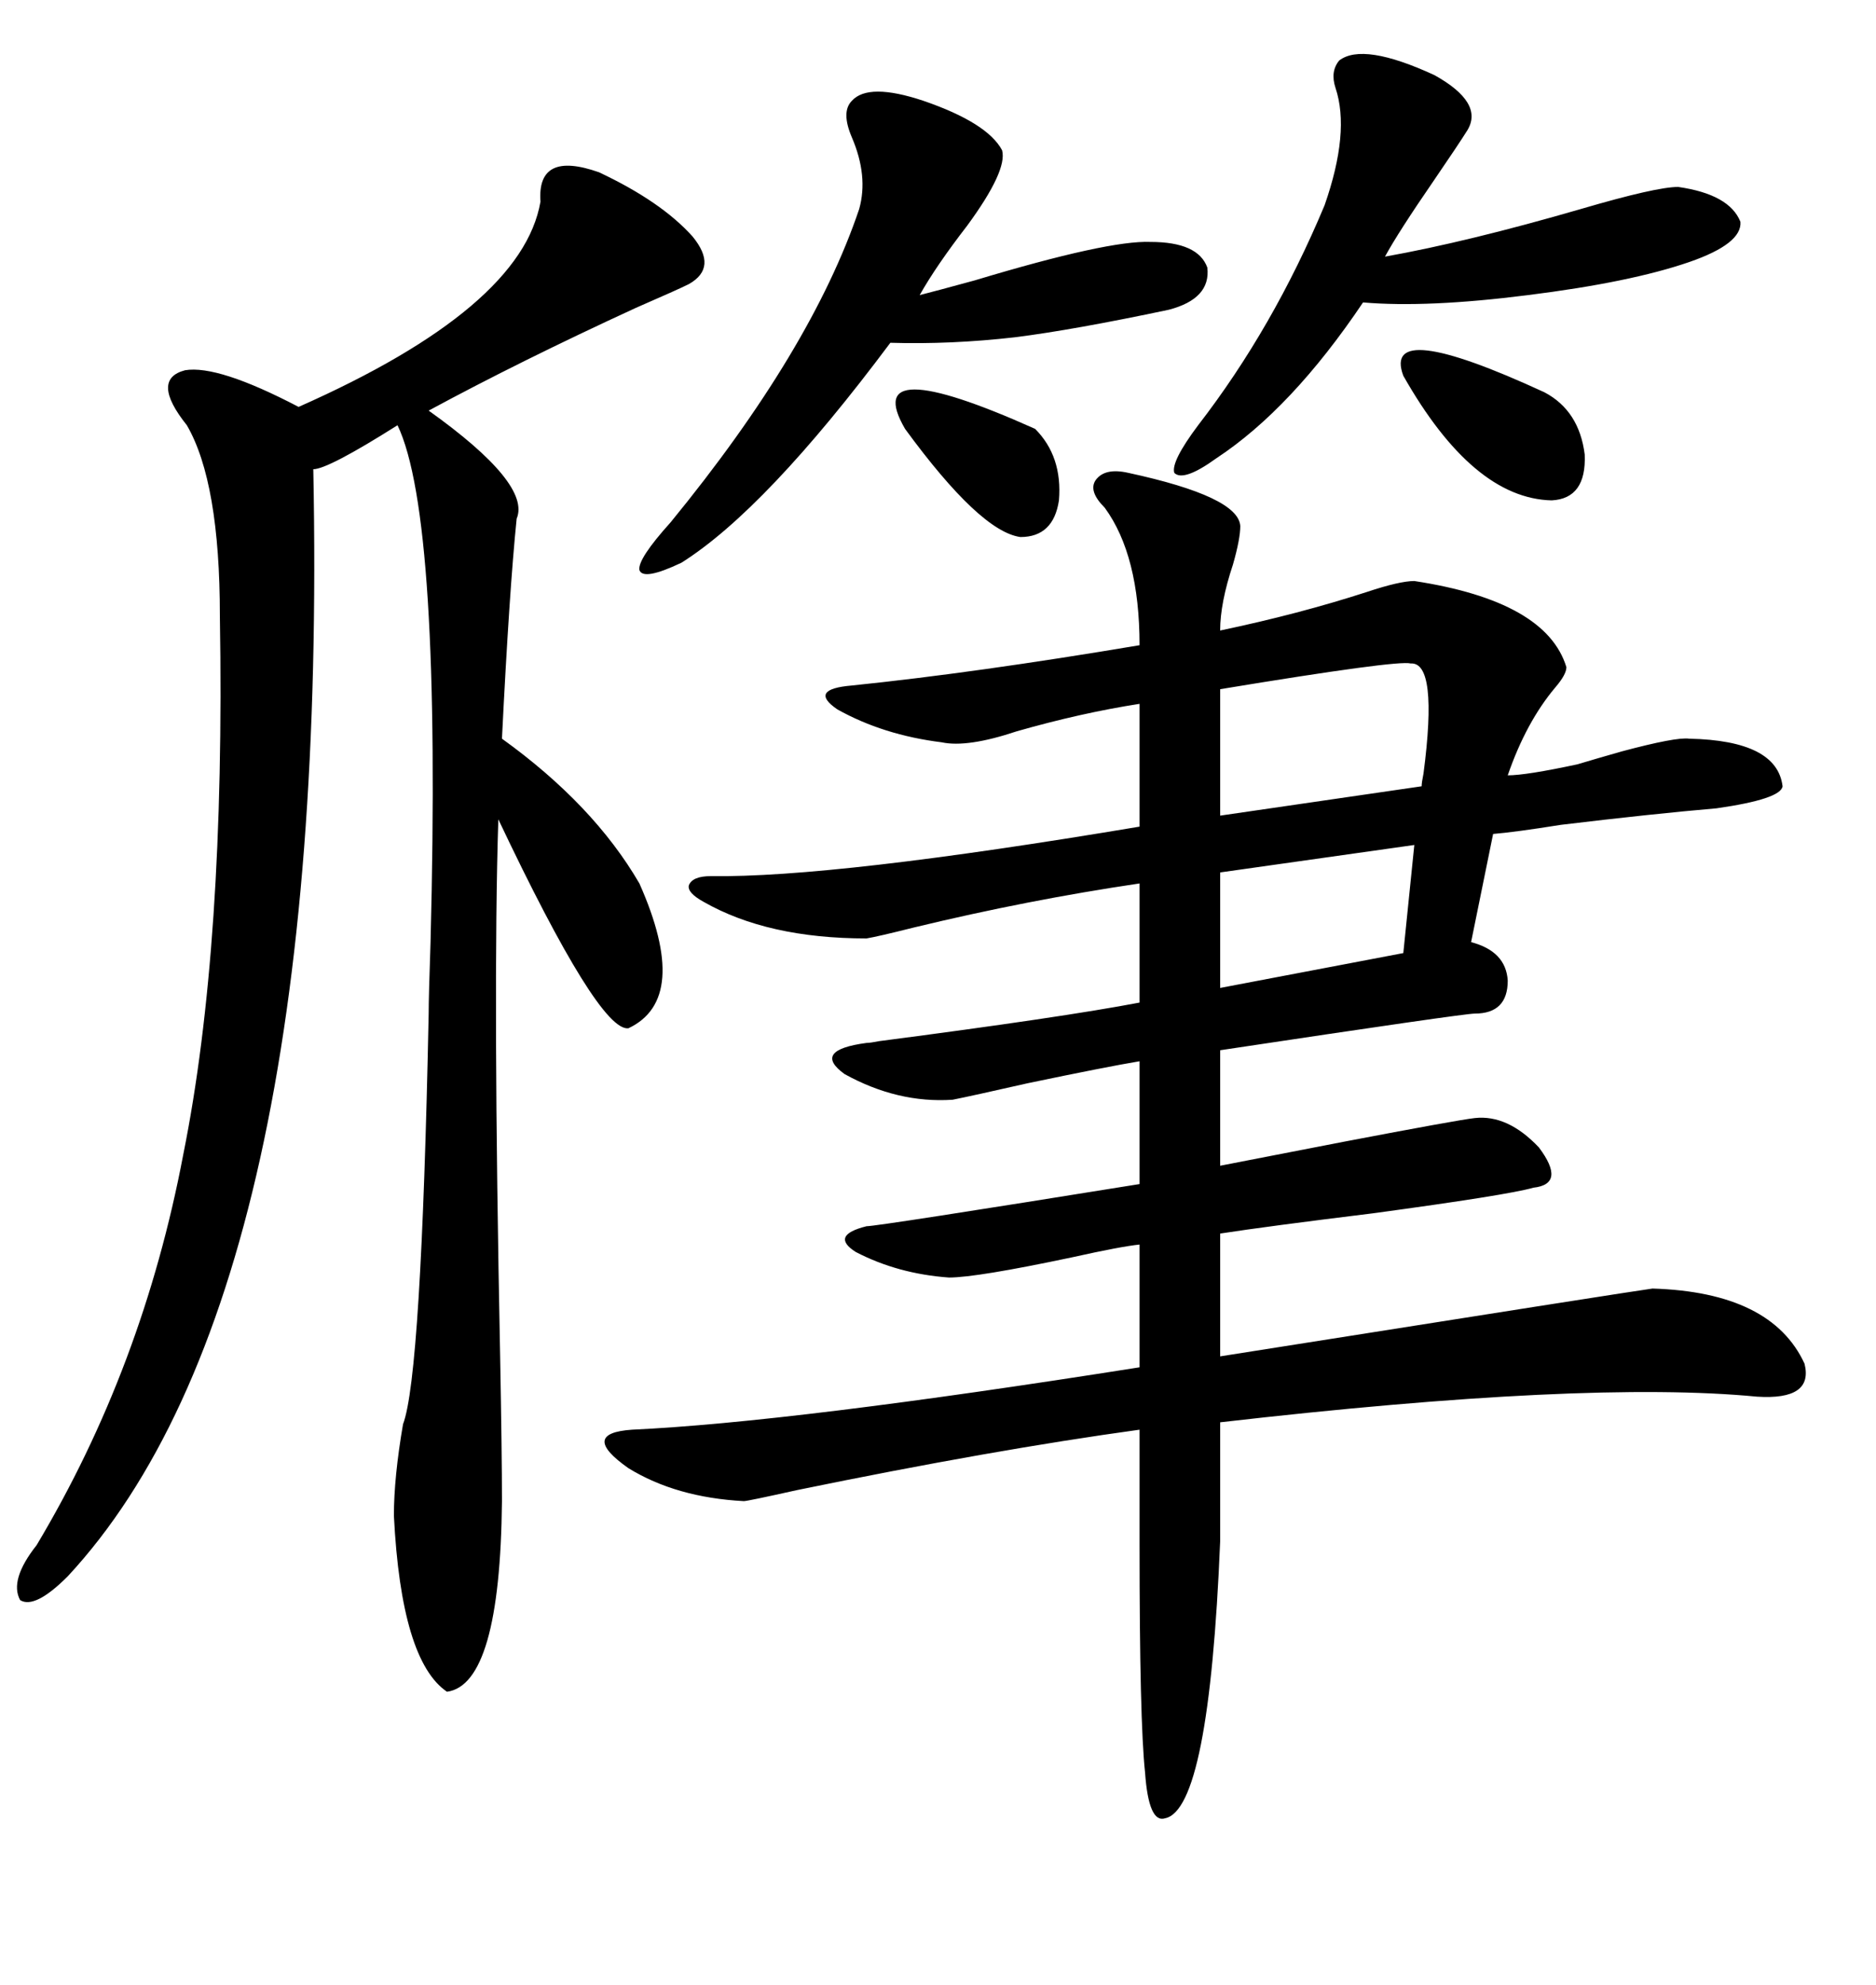 <svg xmlns="http://www.w3.org/2000/svg" xmlns:xlink="http://www.w3.org/1999/xlink" width="300" height="317.285"><path d="M180.47 75.59L180.47 75.59Q198.05 79.39 198.34 84.08L198.34 84.08Q198.34 86.13 197.17 90.23L197.17 90.23Q195.12 96.39 195.12 100.78L195.12 100.78Q207.71 98.14 218.55 94.63L218.55 94.63Q223.83 92.87 226.17 92.87L226.17 92.87Q247.27 96.09 250.49 106.64L250.49 106.64Q250.49 107.81 248.73 109.86L248.73 109.86Q244.04 115.43 241.11 123.93L241.11 123.93Q244.04 123.93 252.25 122.17L252.25 122.17Q255.18 121.29 259.28 120.12L259.28 120.12Q268.07 117.77 270.12 118.07L270.12 118.07Q284.18 118.36 285.06 125.68L285.06 125.68Q284.77 127.73 274.51 129.20L274.51 129.20Q264.26 130.08 249.61 131.84L249.61 131.84Q242.29 133.01 238.77 133.30L238.77 133.30L235.25 150.59Q240.82 152.05 241.11 156.74L241.11 156.74Q241.11 162.01 235.84 162.01L235.84 162.01Q234.08 162.01 195.12 167.87L195.12 167.87L195.12 186.33Q202.73 184.86 214.75 182.52L214.75 182.52Q233.20 179.00 235.84 178.71L235.84 178.71Q241.11 178.13 246.09 183.40L246.09 183.40Q250.49 189.26 245.21 189.84L245.21 189.84Q241.11 191.02 219.43 193.95L219.43 193.95Q202.73 196.00 195.12 197.17L195.12 197.17L195.12 216.80Q261.91 206.25 264.26 205.96L264.26 205.96Q283.30 206.54 288.57 217.97L288.57 217.97Q290.04 223.83 280.96 223.24L280.96 223.24Q253.71 220.61 195.12 227.34L195.12 227.34L195.12 246.39Q193.36 289.16 186.33 290.63L186.33 290.63Q183.69 291.50 183.11 283.30L183.11 283.30Q182.23 275.10 182.23 246.97L182.23 246.97L182.23 228.52Q158.79 231.74 127.44 238.18L127.44 238.18Q119.53 239.94 118.95 239.94L118.95 239.94Q108.11 239.36 100.49 234.67L100.49 234.67Q92.58 229.10 101.07 228.52L101.07 228.52Q126.56 227.34 182.23 218.55L182.23 218.55L182.23 198.93Q179.30 199.22 171.39 200.98L171.39 200.98Q156.15 204.20 151.76 204.20L151.76 204.20Q143.55 203.61 136.82 200.10L136.82 200.10Q132.71 197.46 138.57 196.00L138.57 196.00Q140.33 196.00 182.23 189.26L182.23 189.26L182.23 169.63Q176.95 170.51 164.36 173.14L164.36 173.14Q155.27 175.20 152.34 175.78L152.34 175.78Q143.55 176.37 135.06 171.68L135.06 171.68Q129.79 167.87 138.57 166.70L138.57 166.70Q139.16 166.70 140.63 166.41L140.63 166.41Q169.92 162.60 182.23 160.25L182.23 160.25L182.23 141.21Q164.36 143.85 146.19 148.24L146.19 148.24Q140.33 149.71 138.57 150L138.57 150Q122.75 150 112.50 144.14L112.50 144.14Q109.86 142.68 110.16 141.50L110.16 141.50Q110.74 140.04 113.67 140.04L113.67 140.04Q133.30 140.33 182.23 132.13L182.23 132.13L182.23 112.50Q172.85 113.96 162.60 116.89L162.60 116.89Q154.69 119.53 150.59 118.65L150.59 118.65Q141.21 117.48 133.89 113.38L133.89 113.38Q129.20 110.16 136.23 109.57L136.23 109.57Q156.15 107.52 182.23 103.13L182.23 103.13Q182.23 88.77 176.66 81.15L176.66 81.15Q174.02 78.52 175.20 76.76L175.20 76.76Q176.66 74.71 180.47 75.59ZM95.80 27.54L95.80 27.54Q105.76 32.23 110.74 37.79L110.74 37.79Q114.84 42.77 110.16 45.41L110.16 45.41Q108.40 46.29 101.66 49.22L101.66 49.22Q83.20 57.71 68.55 65.63L68.55 65.63Q84.96 77.34 82.62 82.91L82.62 82.91Q81.45 94.34 80.27 118.07L80.27 118.07Q94.92 128.61 102.25 141.21L102.25 141.21Q110.45 159.67 100.49 164.36L100.49 164.36Q95.80 164.94 79.69 130.96L79.69 130.96Q78.81 158.50 79.98 216.80L79.98 216.80Q80.27 232.32 80.27 239.94L80.27 239.94Q79.98 269.24 71.48 270.41L71.48 270.41Q64.16 265.43 62.99 242.29L62.99 242.29Q62.99 236.13 64.45 227.64L64.45 227.64Q67.38 220.02 68.55 162.01L68.55 162.01Q68.55 159.38 68.85 150.59L68.85 150.59Q70.61 82.62 63.57 67.97L63.57 67.97Q52.44 75 50.10 75L50.10 75Q52.73 206.84 10.84 251.95L10.84 251.95Q5.57 257.23 3.22 255.76L3.22 255.76Q1.46 252.54 5.86 246.97L5.86 246.97Q22.85 218.55 29.30 184.57L29.30 184.57Q36.04 151.17 35.16 98.44L35.16 98.44Q35.16 77.05 29.88 67.97L29.88 67.97Q24.02 60.64 29.59 59.18L29.59 59.18Q34.86 58.30 47.75 65.04L47.75 65.04Q83.50 49.22 86.43 32.23L86.43 32.23Q85.84 24.02 95.80 27.54ZM136.23 16.11L136.23 16.11Q138.87 13.18 147.66 16.11L147.66 16.11Q157.91 19.63 160.25 24.02L160.25 24.02Q161.13 27.25 154.69 36.04L154.69 36.04Q149.71 42.48 147.07 47.17L147.07 47.17Q149.41 46.58 155.86 44.82L155.86 44.82Q177.25 38.38 183.98 38.67L183.98 38.67Q191.60 38.67 193.07 42.77L193.07 42.77Q193.65 47.75 186.91 49.51L186.91 49.51Q171.68 52.73 162.30 53.91L162.30 53.91Q152.05 55.08 142.38 54.79L142.38 54.79Q122.46 81.45 108.98 89.94L108.98 89.94Q102.83 92.87 102.25 91.11L102.25 91.11Q101.95 89.36 107.23 83.50L107.23 83.50Q129.79 55.96 137.40 33.40L137.40 33.40Q138.87 28.13 136.23 21.97L136.23 21.97Q134.47 17.87 136.23 16.11ZM214.16 9.67L214.16 9.67Q217.97 6.74 229.39 12.01L229.39 12.01Q237.30 16.41 234.67 20.80L234.67 20.80Q233.20 23.14 229.39 28.71L229.39 28.71Q223.54 37.21 221.48 41.02L221.48 41.02Q234.67 38.67 252.83 33.40L252.83 33.40Q264.84 29.88 268.36 29.88L268.36 29.88Q276.56 31.05 278.32 35.45L278.32 35.45Q278.61 38.96 270.12 41.89L270.12 41.89Q260.74 45.12 244.34 47.17L244.34 47.17Q228.22 49.22 217.97 48.34L217.97 48.34Q206.54 65.33 194.53 73.24L194.53 73.24Q189.26 77.05 187.79 75.59L187.79 75.59Q187.21 73.83 191.60 67.97L191.60 67.97Q203.61 52.44 211.82 32.81L211.82 32.81Q215.92 21.09 213.57 14.06L213.57 14.06Q212.70 11.43 214.16 9.67ZM225.59 106.05L225.59 106.05Q223.54 105.47 195.12 110.16L195.12 110.16L195.12 130.37L227.34 125.68Q227.34 125.10 227.64 123.63L227.64 123.63Q229.98 105.76 225.59 106.05ZM224.41 152.34L226.17 135.06L195.12 139.45L195.12 157.91L224.41 152.34ZM224.41 60.06L224.41 60.06Q220.90 50.68 246.97 62.70L246.97 62.70Q252.54 65.63 253.42 72.66L253.42 72.66Q253.71 79.69 248.14 79.98L248.14 79.98Q235.55 79.69 224.41 60.06ZM144.73 68.55L144.73 68.55Q137.40 55.96 165.53 68.55L165.53 68.55Q169.92 72.95 169.34 79.98L169.34 79.98Q168.46 85.84 163.18 85.84L163.18 85.84Q156.74 84.96 144.73 68.55Z"/></svg>